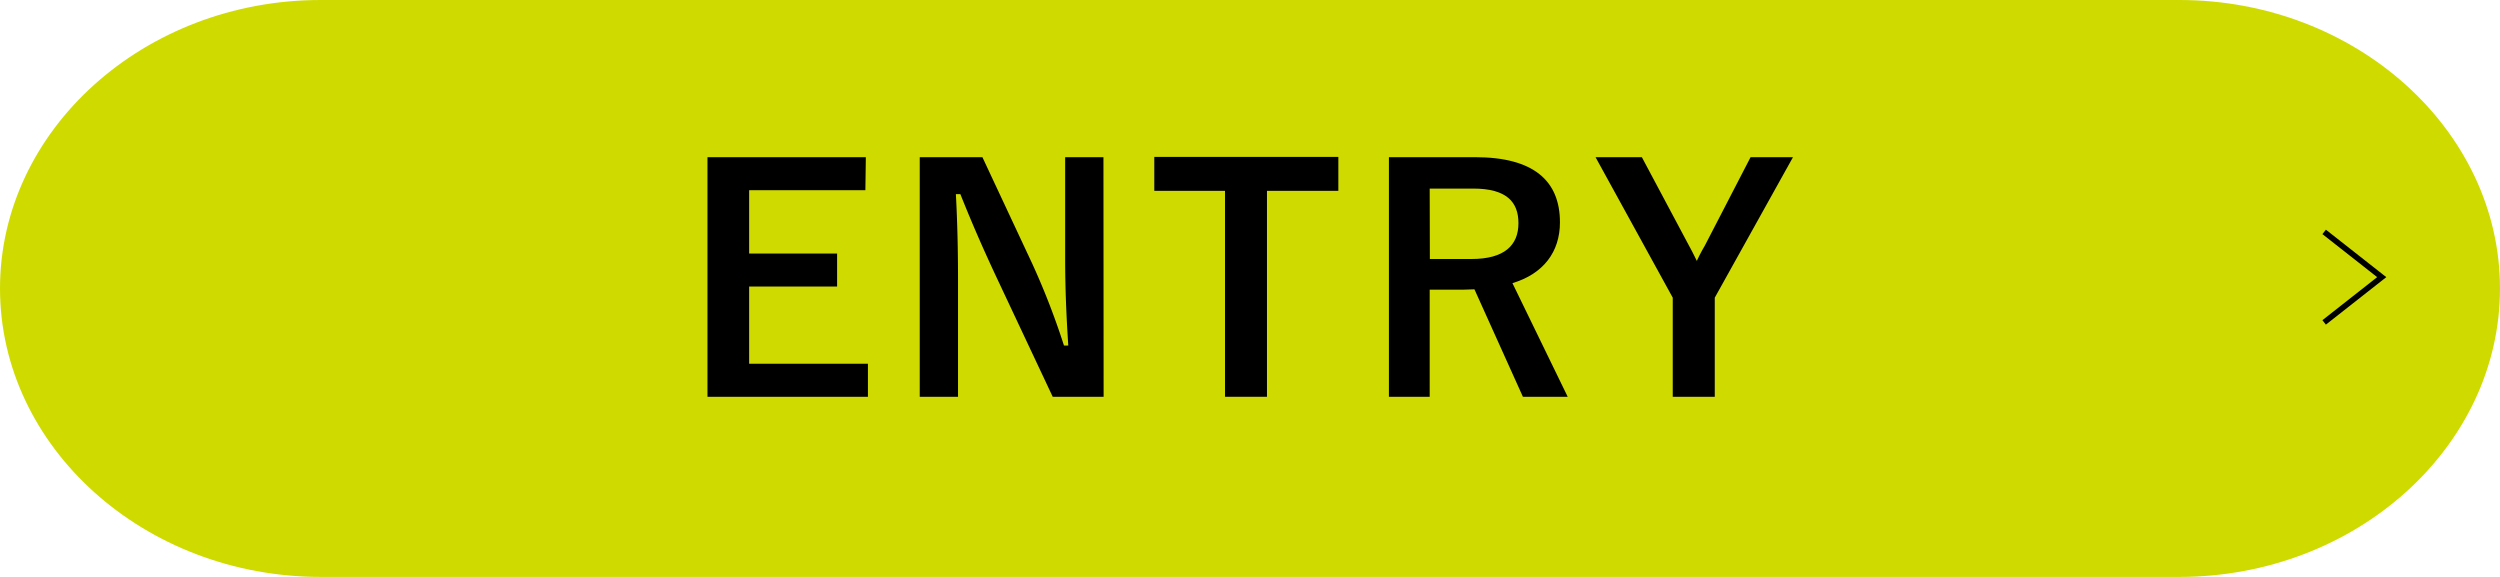 <svg xmlns="http://www.w3.org/2000/svg" viewBox="0 0 442 102"><defs><style>.cls-1{fill:#cfdb00;}.cls-2{fill:none;stroke:#000;stroke-miterlimit:10;}</style></defs><g id="レイヤー_2" data-name="レイヤー 2"><g id="レイヤー_1-2" data-name="レイヤー 1"><path class="cls-1" d="M442,51c0,28.05-25.51,51-56.69,51H56.69C25.51,102,0,79.05,0,51S25.51,0,56.69,0H385.31C416.49,0,442,23,442,51Z"/><path d="M153,33.63H132.45V44.82H148v5.84H132.45V64.31h21v5.84H125.08V27.79h28Z"/><path d="M195.12,70.15h-9L175.85,48.32c-2.46-5.3-4.15-9.23-6.06-14H169c.27,5,.38,10,.38,15.29V70.15h-6.77V27.79h11.08l8.79,18.78a130.84,130.84,0,0,1,5.63,14.52h.76c-.33-5.19-.55-9.83-.55-15.5V27.79h6.77Z"/><path d="M236.62,33.74H224V70.15h-7.42V33.74h-12.5v-6h32.54Z"/><path d="M260.8,27.79c10.32,0,15,4.15,15,11.52,0,5.24-2.94,9.11-8.4,10.75l9.77,20.09h-7.92l-8.57-19c-.6,0-1.2.06-1.91.06h-6V70.15h-7.21V27.79Zm-8,18h7.37c5.78,0,8.29-2.4,8.29-6.33,0-3.77-2.12-6.12-8-6.12h-7.69Z"/><path d="M303.17,52.63V70.15h-7.43V52.63L282.09,27.79h8.19l8.41,15.78c.55,1,.82,1.58,1.31,2.56a27.42,27.42,0,0,1,1.37-2.62l8.13-15.72H317Z"/><polyline class="cls-2" points="410.91 41 421.09 49 410.91 57"/></g></g></svg>